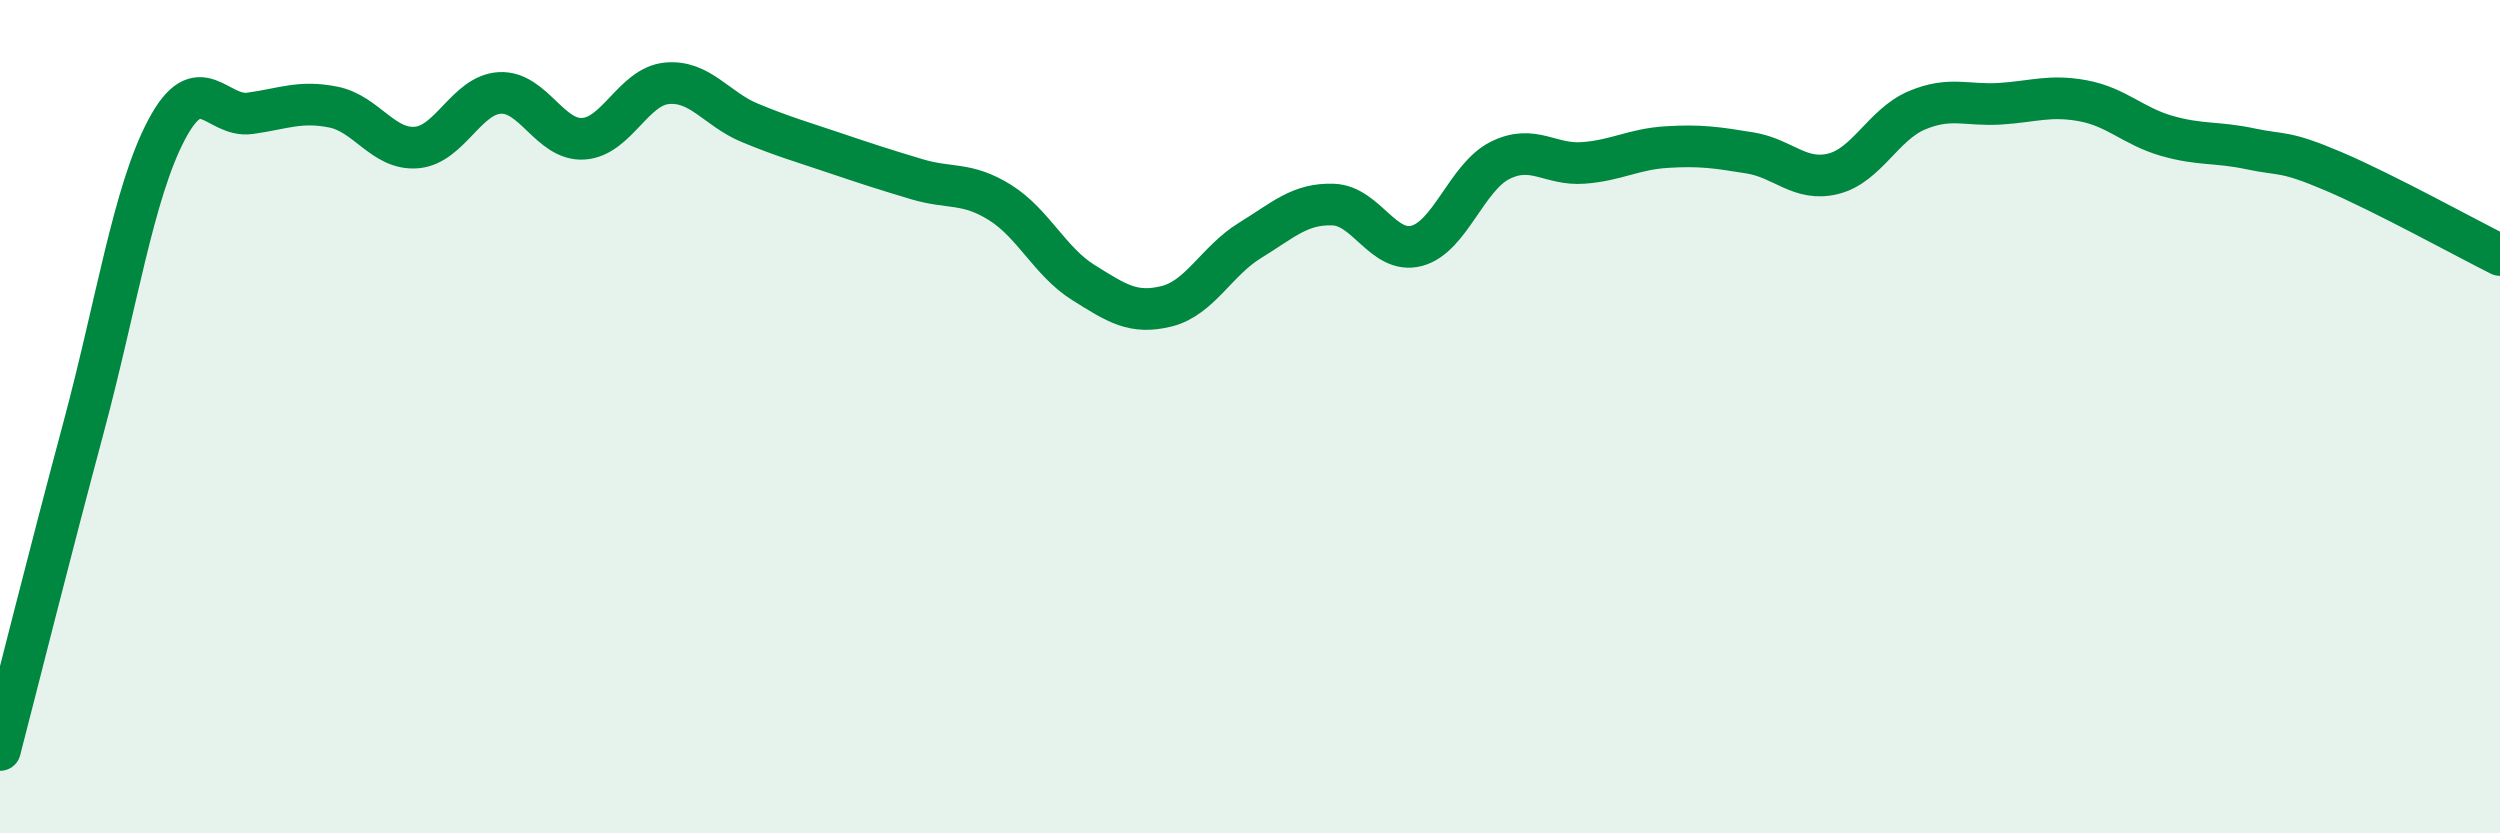 
    <svg width="60" height="20" viewBox="0 0 60 20" xmlns="http://www.w3.org/2000/svg">
      <path
        d="M 0,18 C 0.4,16.46 1.2,13.26 2,10.28 C 2.8,7.3 3.2,4.62 4,3.11 C 4.8,1.6 5.2,2.83 6,2.72 C 6.8,2.61 7.2,2.41 8,2.57 C 8.8,2.73 9.2,3.61 10,3.54 C 10.8,3.47 11.2,2.27 12,2.23 C 12.8,2.19 13.2,3.38 14,3.33 C 14.8,3.28 15.2,2.08 16,2 C 16.8,1.92 17.2,2.62 18,2.95 C 18.8,3.28 19.2,3.39 20,3.66 C 20.8,3.93 21.2,4.06 22,4.3 C 22.8,4.54 23.2,4.36 24,4.86 C 24.8,5.36 25.2,6.28 26,6.78 C 26.8,7.28 27.2,7.55 28,7.35 C 28.8,7.15 29.2,6.26 30,5.77 C 30.8,5.28 31.2,4.88 32,4.91 C 32.8,4.94 33.2,6.11 34,5.9 C 34.8,5.69 35.2,4.25 36,3.85 C 36.8,3.45 37.2,3.97 38,3.91 C 38.8,3.85 39.2,3.58 40,3.53 C 40.8,3.48 41.2,3.54 42,3.67 C 42.8,3.8 43.2,4.37 44,4.17 C 44.8,3.97 45.2,2.99 46,2.65 C 46.8,2.31 47.2,2.54 48,2.49 C 48.8,2.44 49.2,2.27 50,2.42 C 50.8,2.57 51.2,3.03 52,3.26 C 52.8,3.49 53.2,3.4 54,3.57 C 54.8,3.74 54.8,3.6 56,4.11 C 57.2,4.62 59.2,5.72 60,6.12L60 20L0 20Z"
        fill="#008740"
        opacity="0.1"
        stroke-linecap="round"
        stroke-linejoin="round"
      />
      <path
        d="M 0,18 C 0.4,16.46 1.2,13.26 2,10.28 C 2.8,7.3 3.2,4.62 4,3.11 C 4.8,1.6 5.2,2.83 6,2.72 C 6.8,2.61 7.2,2.41 8,2.57 C 8.8,2.73 9.2,3.61 10,3.54 C 10.8,3.47 11.2,2.27 12,2.23 C 12.8,2.19 13.2,3.38 14,3.33 C 14.8,3.28 15.2,2.08 16,2 C 16.8,1.92 17.2,2.62 18,2.95 C 18.8,3.28 19.2,3.39 20,3.66 C 20.8,3.93 21.2,4.06 22,4.3 C 22.8,4.54 23.2,4.36 24,4.86 C 24.8,5.36 25.2,6.28 26,6.78 C 26.8,7.28 27.2,7.55 28,7.35 C 28.8,7.15 29.2,6.26 30,5.77 C 30.8,5.28 31.2,4.88 32,4.91 C 32.8,4.94 33.2,6.11 34,5.9 C 34.8,5.69 35.2,4.25 36,3.85 C 36.8,3.45 37.2,3.97 38,3.91 C 38.8,3.85 39.2,3.58 40,3.53 C 40.8,3.48 41.2,3.54 42,3.67 C 42.8,3.8 43.2,4.37 44,4.17 C 44.8,3.97 45.2,2.99 46,2.65 C 46.8,2.31 47.2,2.54 48,2.49 C 48.8,2.44 49.2,2.27 50,2.42 C 50.8,2.57 51.2,3.03 52,3.26 C 52.8,3.49 53.2,3.4 54,3.57 C 54.8,3.74 54.8,3.6 56,4.11 C 57.2,4.62 59.2,5.72 60,6.12"
        stroke="#008740"
        stroke-width="1"
        fill="none"
        stroke-linecap="round"
        stroke-linejoin="round"
      />
    </svg>
  